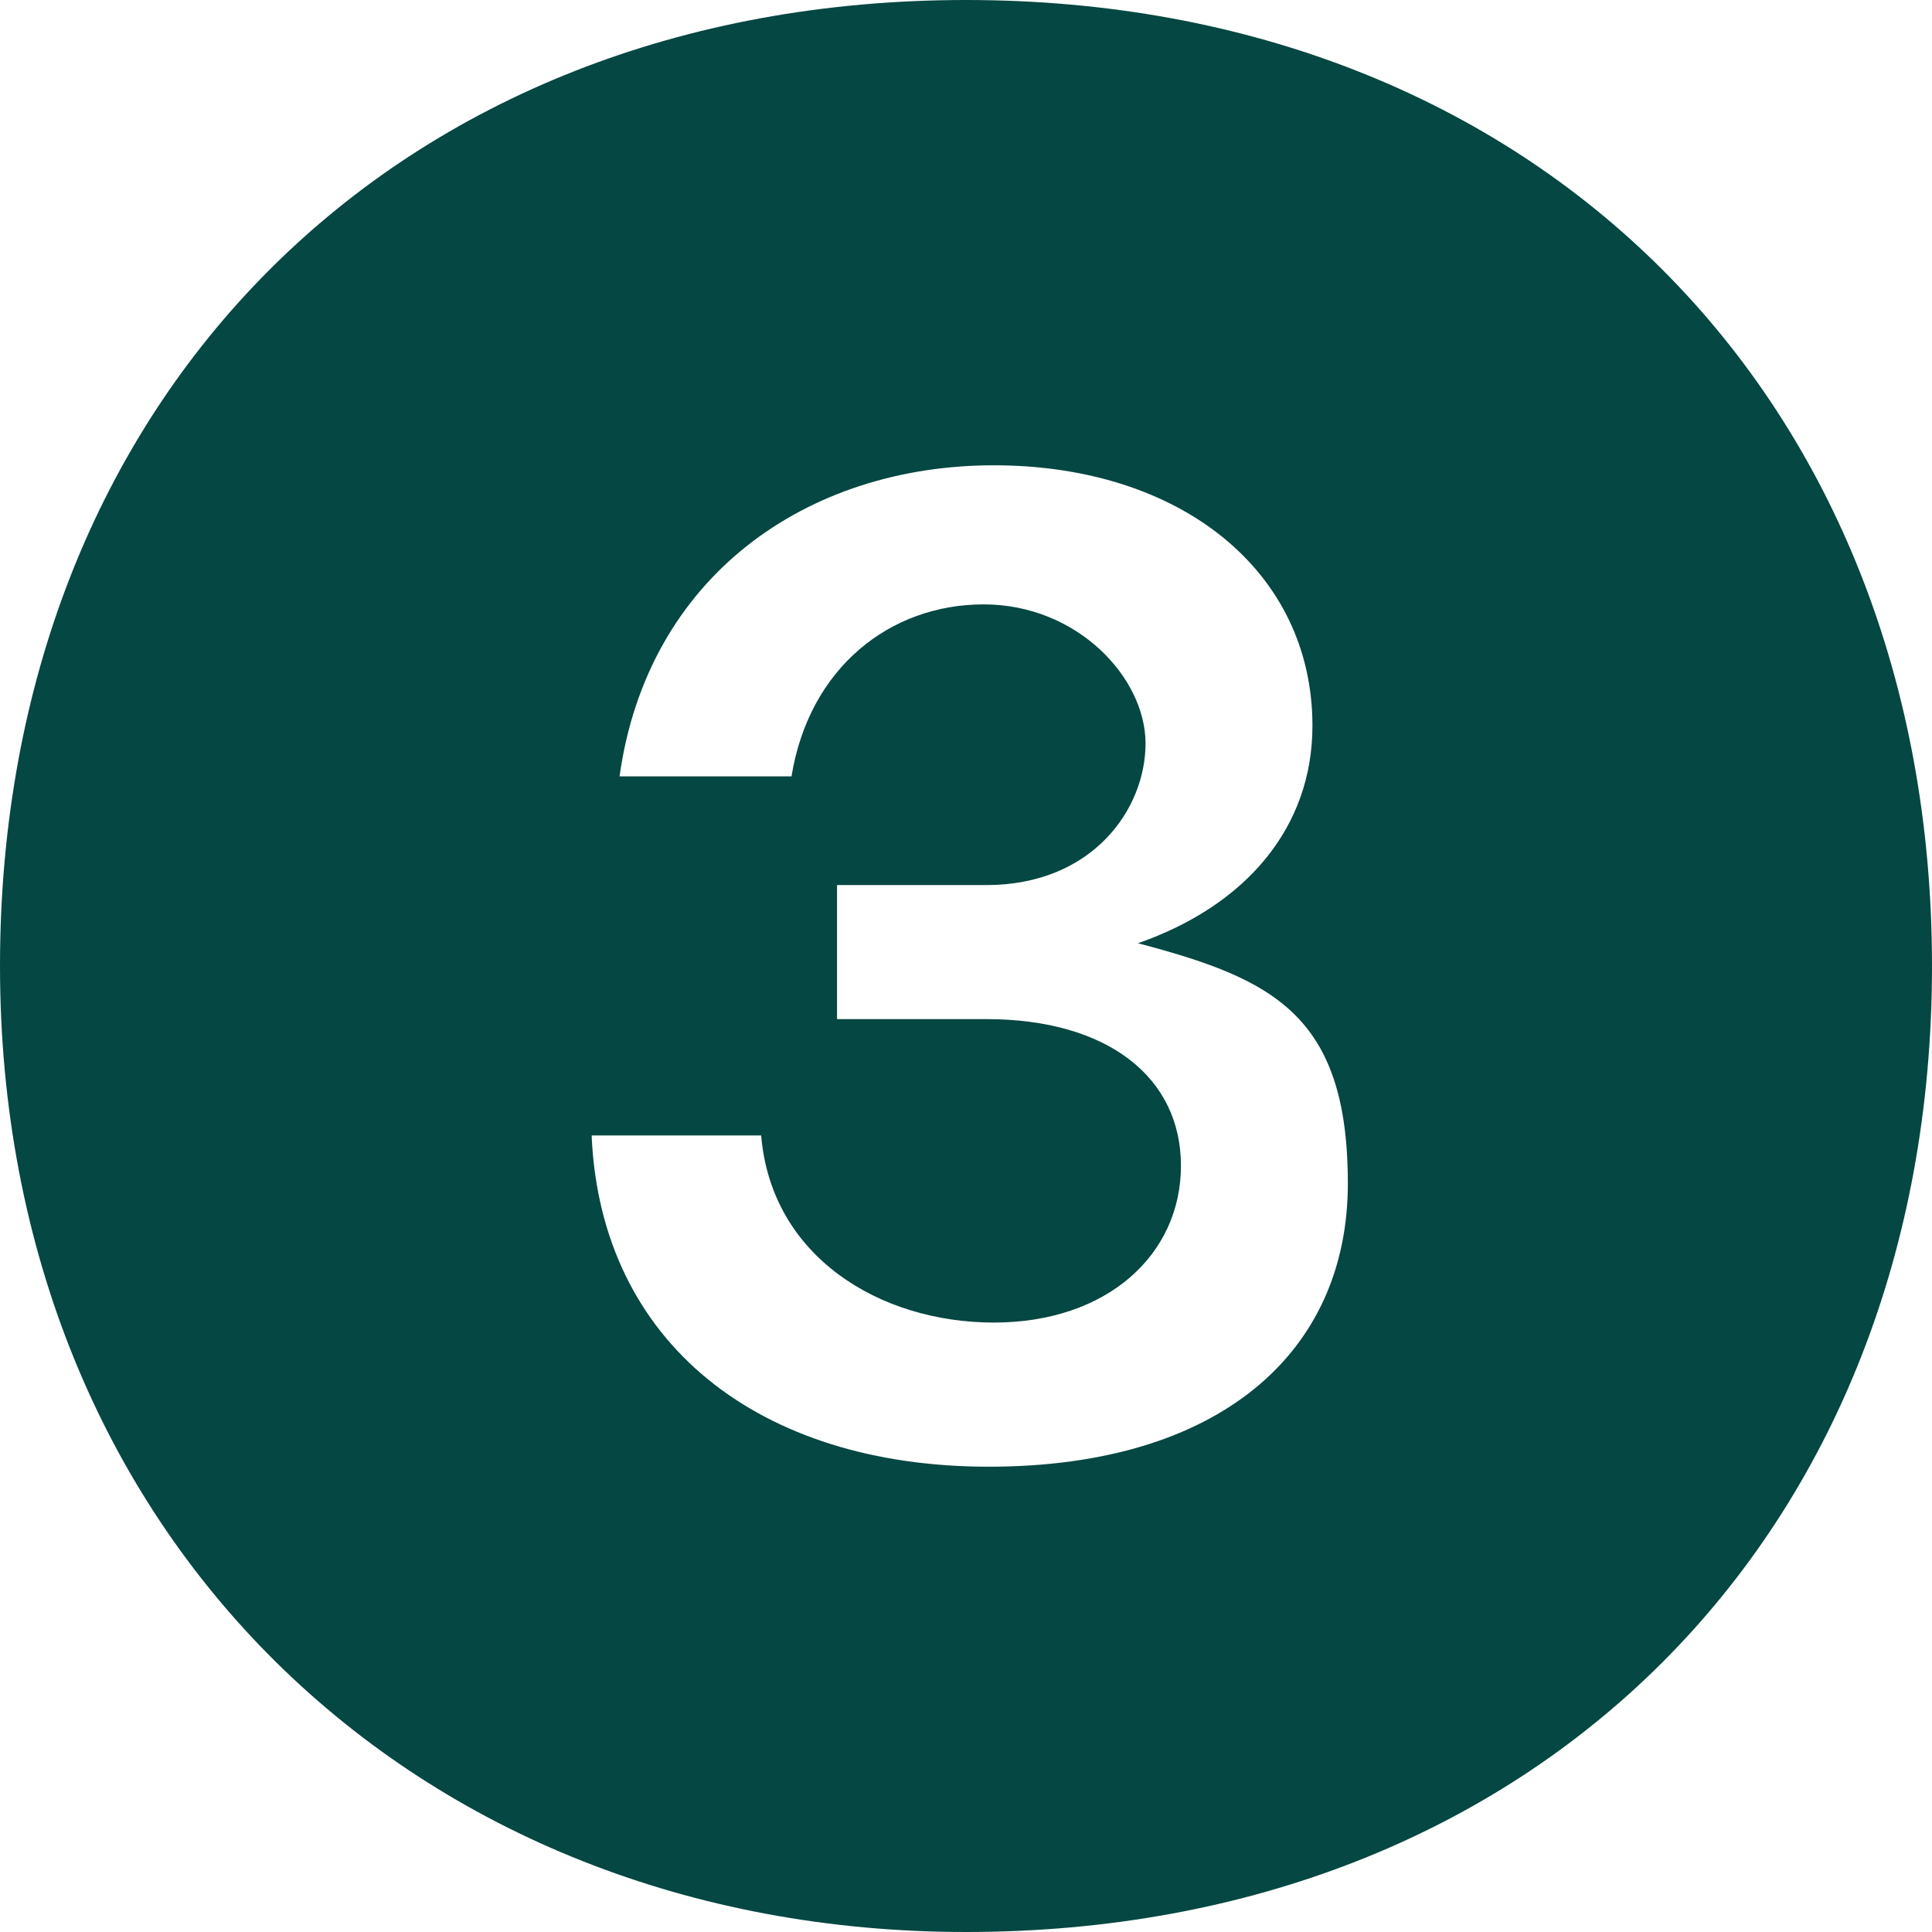 <?xml version="1.0" encoding="UTF-8"?>
<svg id="Layer_2" data-name="Layer 2" xmlns="http://www.w3.org/2000/svg" viewBox="0 0 76.4 76.4">
  <defs>
    <style>
      .cls-1 {
        isolation: isolate;
      }

      .cls-2 {
        fill: #054742;
      }
    </style>
  </defs>
  <g id="Layer_1-2" data-name="Layer 1">
    <g id="_" data-name=" " class="cls-1">
      <g class="cls-1">
        <path class="cls-2" d="M38.2,76.4C16.4,76.4,0,60.7,0,38.2S15.7,0,38.2,0s38.2,15.7,38.2,38.2-15.7,38.2-38.2,38.2ZM23.4,45c.4,8.1,6.6,13,15.7,13s14.2-4.5,14.2-11.2-3-8.1-8.3-9.5c4.3-1.5,6.9-4.6,6.9-8.6,0-6.1-5.2-10.3-12.6-10.3s-13.7,4.4-14.8,12.3h6.8c.7-4.3,3.9-6.8,7.6-6.8s6.4,2.9,6.4,5.5-2.1,5.6-6.3,5.6h-5.9v5.3h5.9c4.8,0,7.7,2.3,7.7,5.8s-2.9,6.2-7.4,6.2-8.8-2.6-9.2-7.4h-6.7v.1Z"/>
      </g>
    </g>
  </g>
</svg>
